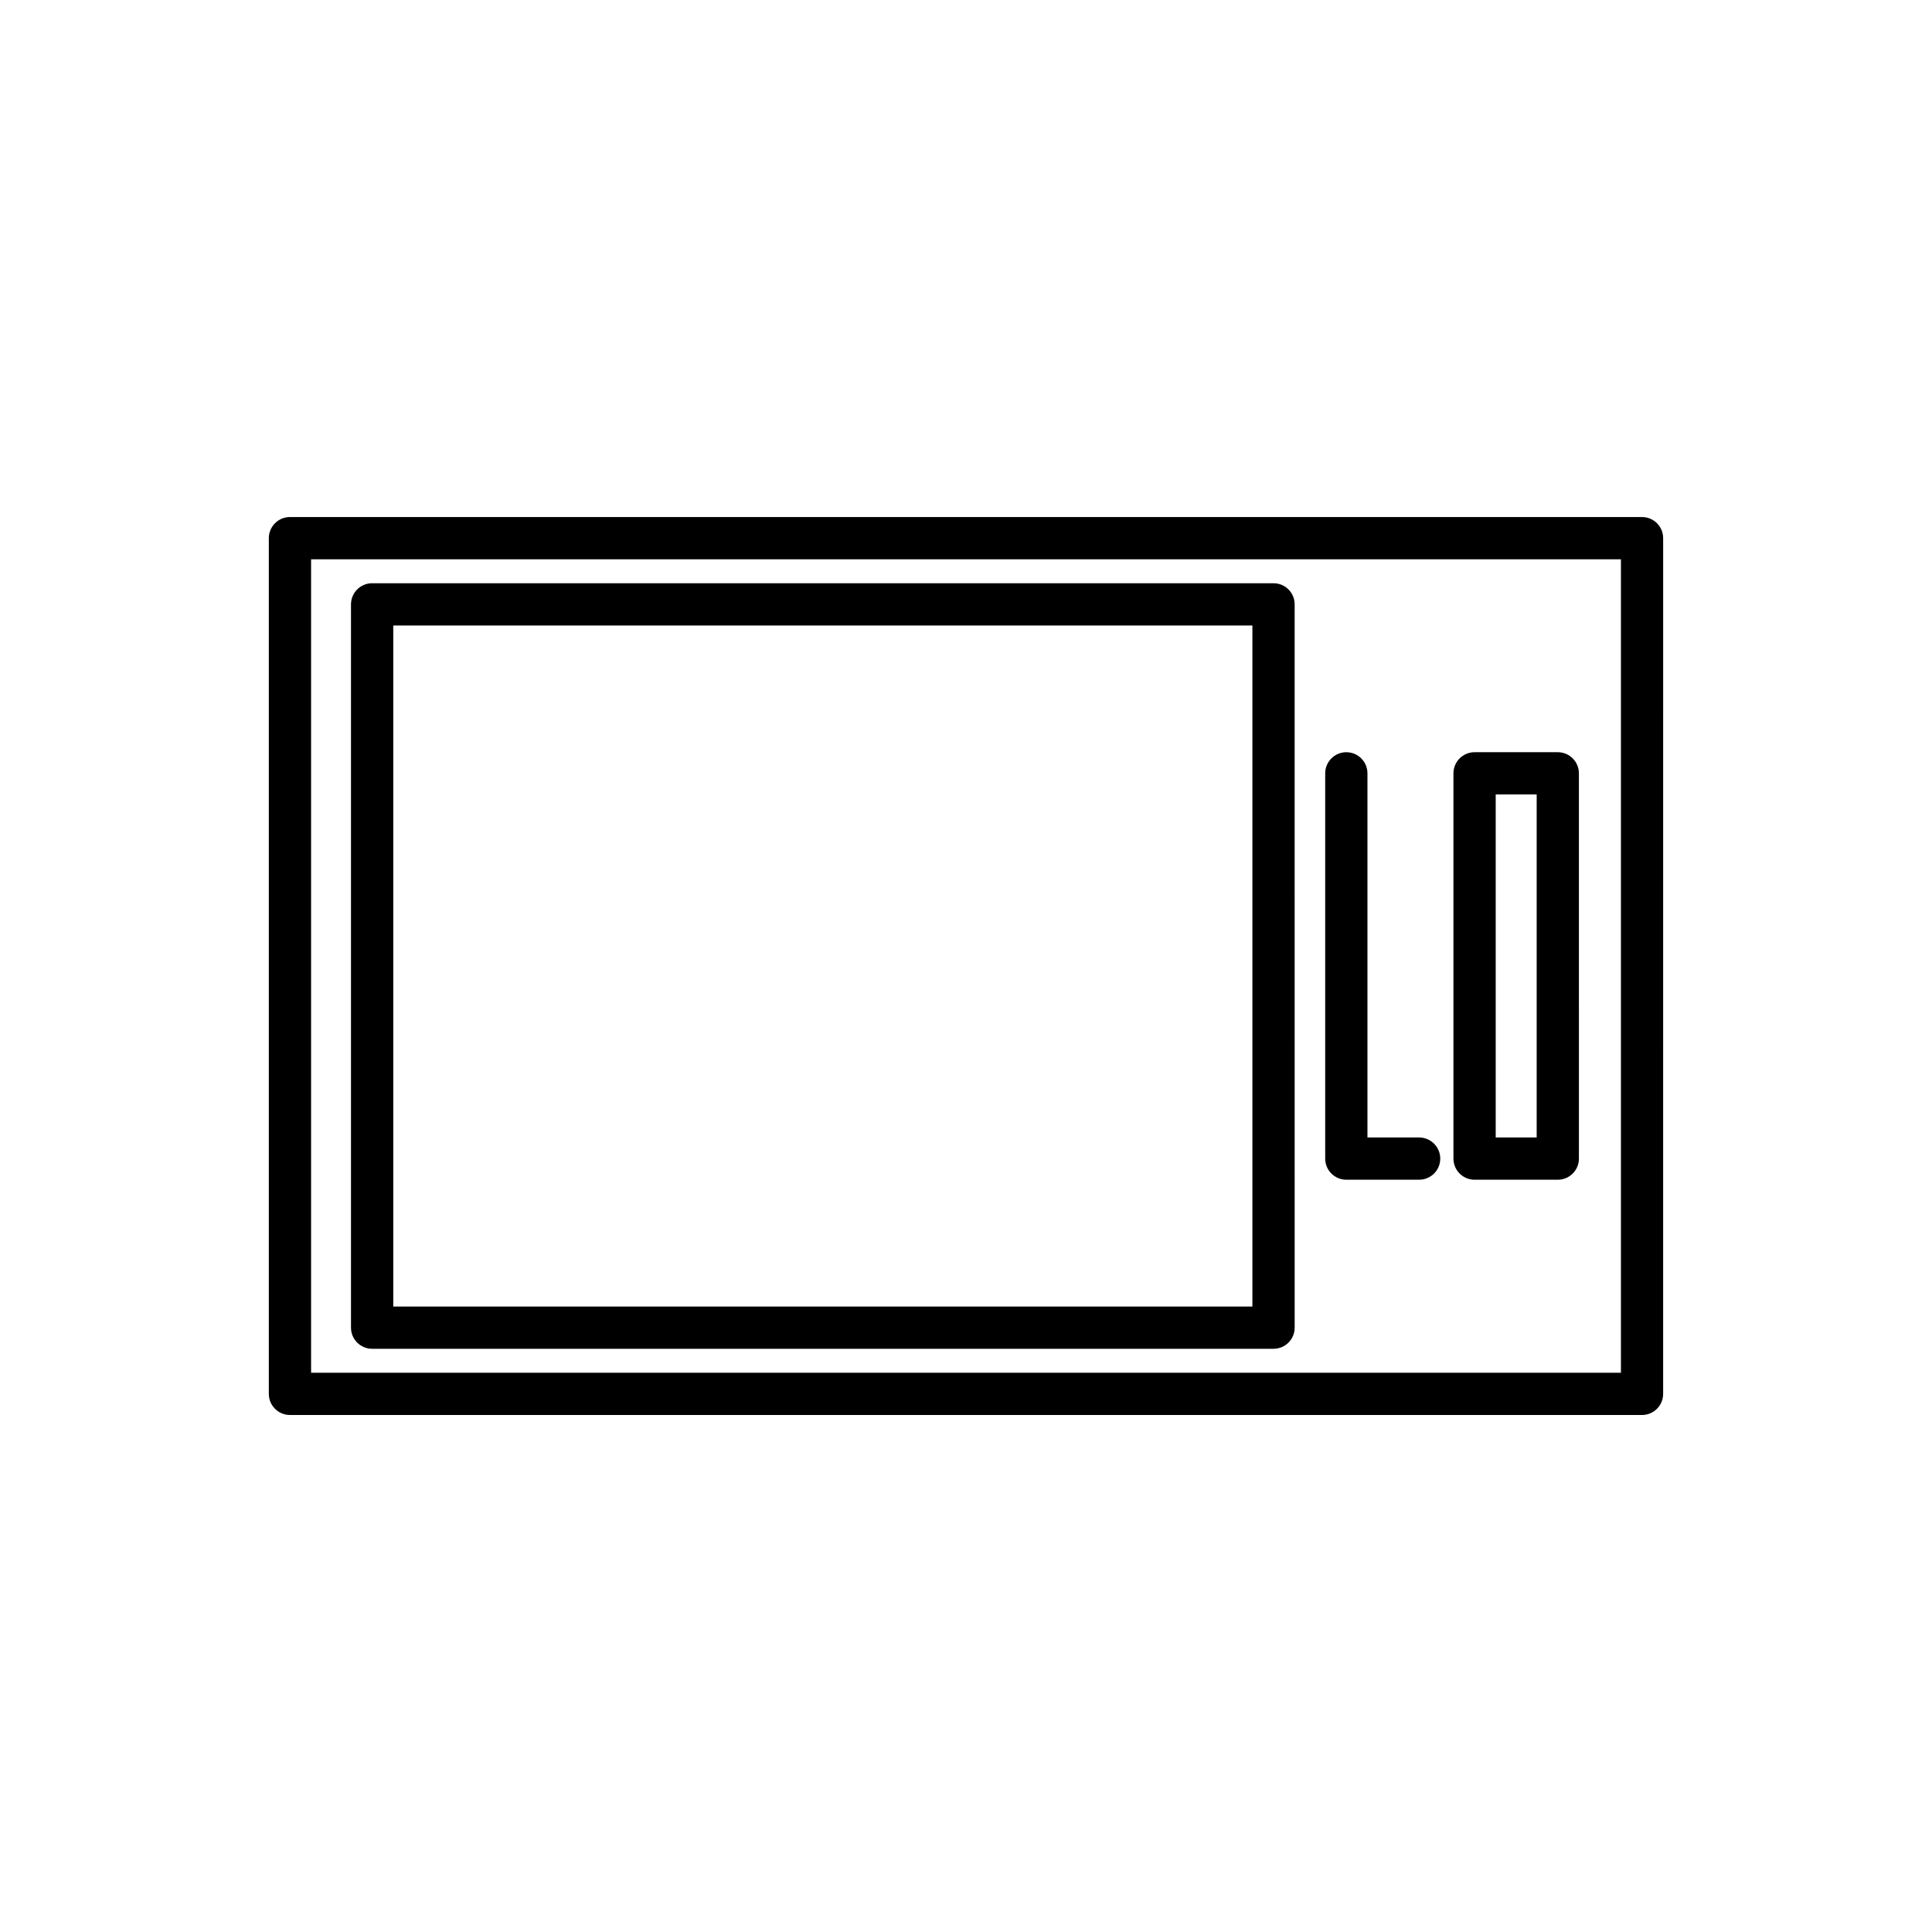 <?xml version="1.0" encoding="UTF-8"?>
<!-- Uploaded to: ICON Repo, www.svgrepo.com, Generator: ICON Repo Mixer Tools -->
<svg fill="#000000" width="800px" height="800px" version="1.1" viewBox="144 144 512 512" xmlns="http://www.w3.org/2000/svg">
 <g>
  <path d="m579.16 281.02h-358.32c-3.09 0-5.598 2.504-5.598 5.598v226.77c0 3.094 2.508 5.598 5.598 5.598h358.31c3.09 0 5.598-2.504 5.598-5.598l0.004-226.77c0-3.094-2.508-5.598-5.598-5.598zm-5.598 226.77h-347.12v-215.57h347.12z"/>
  <path d="m242.62 501.44h238.88c3.09 0 5.598-2.504 5.598-5.598l-0.004-191.68c0-3.094-2.508-5.598-5.598-5.598h-238.88c-3.09 0-5.598 2.504-5.598 5.598v191.68c-0.004 3.094 2.504 5.598 5.598 5.598zm5.598-191.68h227.68v180.49h-227.68z"/>
  <path d="m534.78 456.64h22.051c3.09 0 5.598-2.504 5.598-5.598l-0.004-102.1c0-3.094-2.508-5.598-5.598-5.598h-22.051c-3.09 0-5.598 2.504-5.598 5.598v102.1c0.004 3.094 2.508 5.598 5.602 5.598zm5.598-102.1h10.855v90.898h-10.855z"/>
  <path d="m500.79 456.64h19.293c3.09 0 5.598-2.504 5.598-5.598s-2.508-5.598-5.598-5.598h-13.695v-96.5c0-3.094-2.508-5.598-5.598-5.598s-5.598 2.504-5.598 5.598v102.1c0 3.094 2.508 5.598 5.598 5.598z"/>
 </g>
</svg>